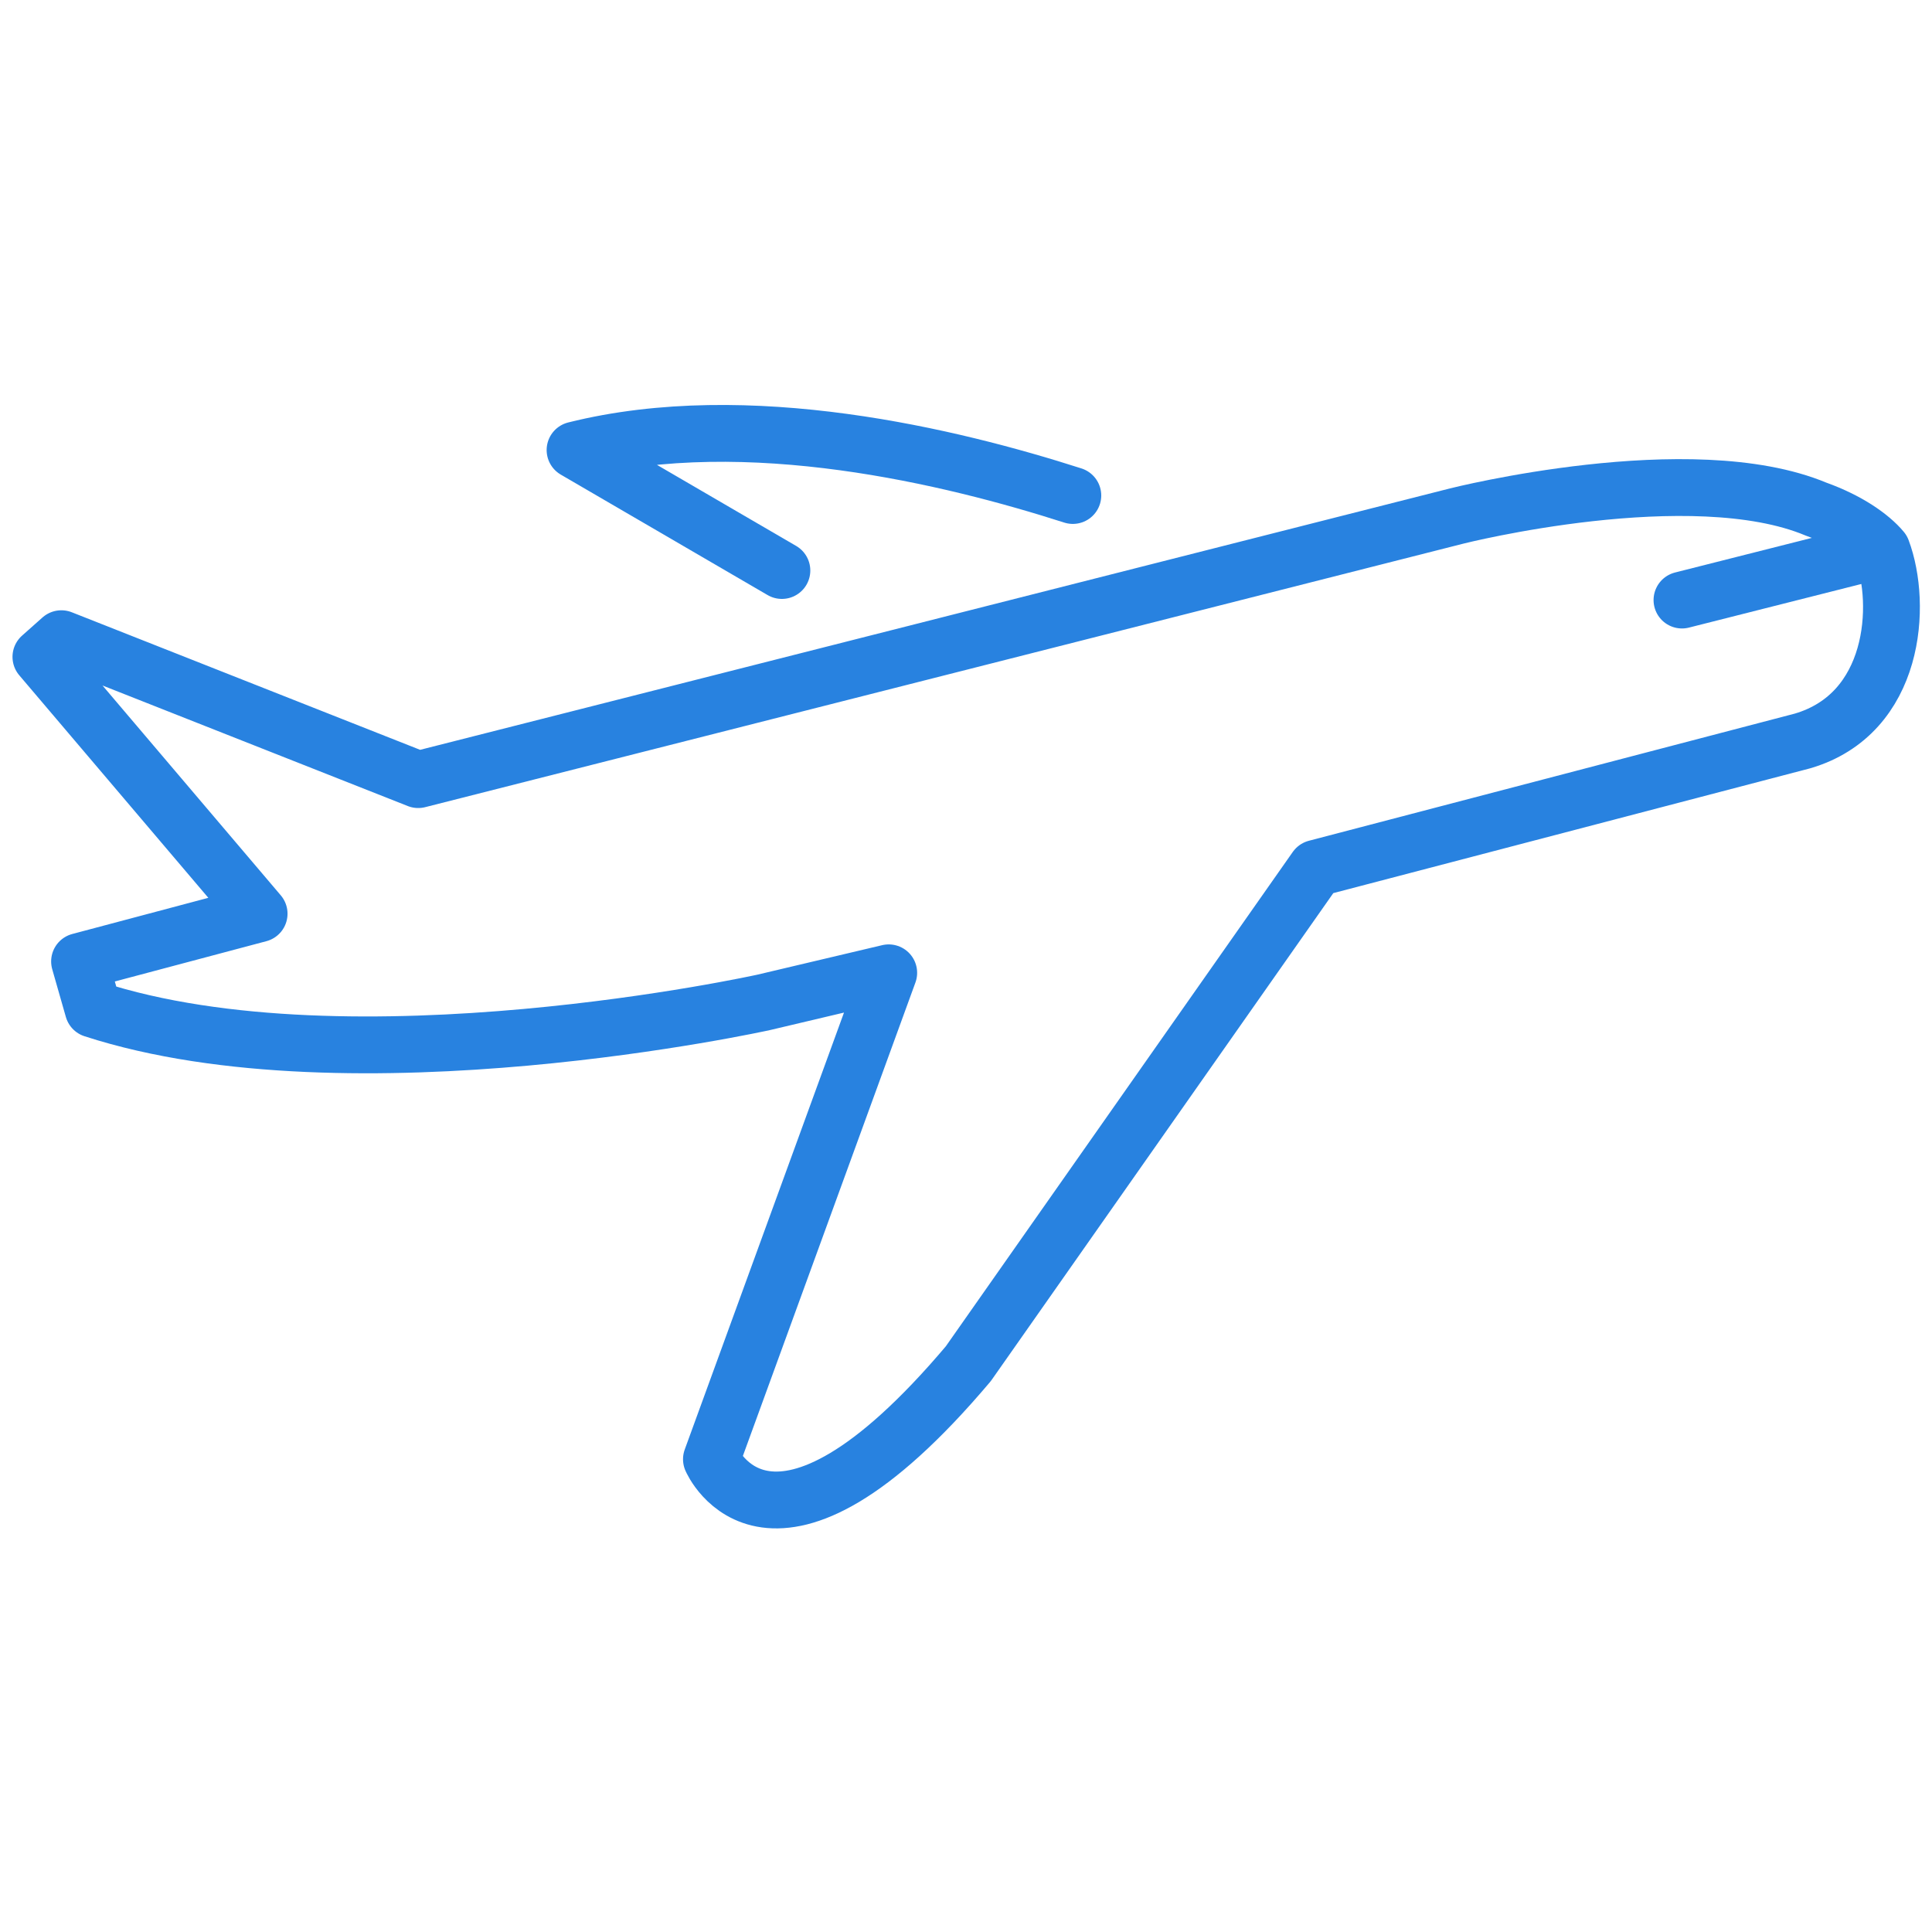 <?xml version="1.0" encoding="UTF-8"?> <svg xmlns="http://www.w3.org/2000/svg" xmlns:xlink="http://www.w3.org/1999/xlink" version="1.1" id="Layer_1" x="0px" y="0px" viewBox="0 0 85 85" style="enable-background:new 0 0 85 85;" xml:space="preserve"> <style type="text/css"> .st0{fill:none;stroke:#2882E0;stroke-width:2.5;stroke-linecap:round;stroke-linejoin:round;stroke-miterlimit:10;} </style> <g> <path class="st0" d="M47.2,21.8c-5.3-1.7-14.3-3.9-21.9-2l9.1,5.3"></path> <path class="st0" d="M82.8,24.2c-0.5-0.6-1.5-1.3-2.9-1.8c-5.5-2.3-15.8,0.3-15.8,0.3L18.4,34.3L2.7,28.1l-0.9,0.8l9.6,11.3 l-7.9,2.1l0.6,2.1c11.4,3.7,29.5-0.3,29.5-0.3l5.5-1.3l-7.8,21.4c0,0,2.6,6.1,11.3-4.2l15.3-21.8l21.4-5.6 C83.4,31.4,83.7,26.6,82.8,24.2z"></path> </g> <line class="st0" x1="74" y1="26.4" x2="82.3" y2="24.3"></line> </svg> 